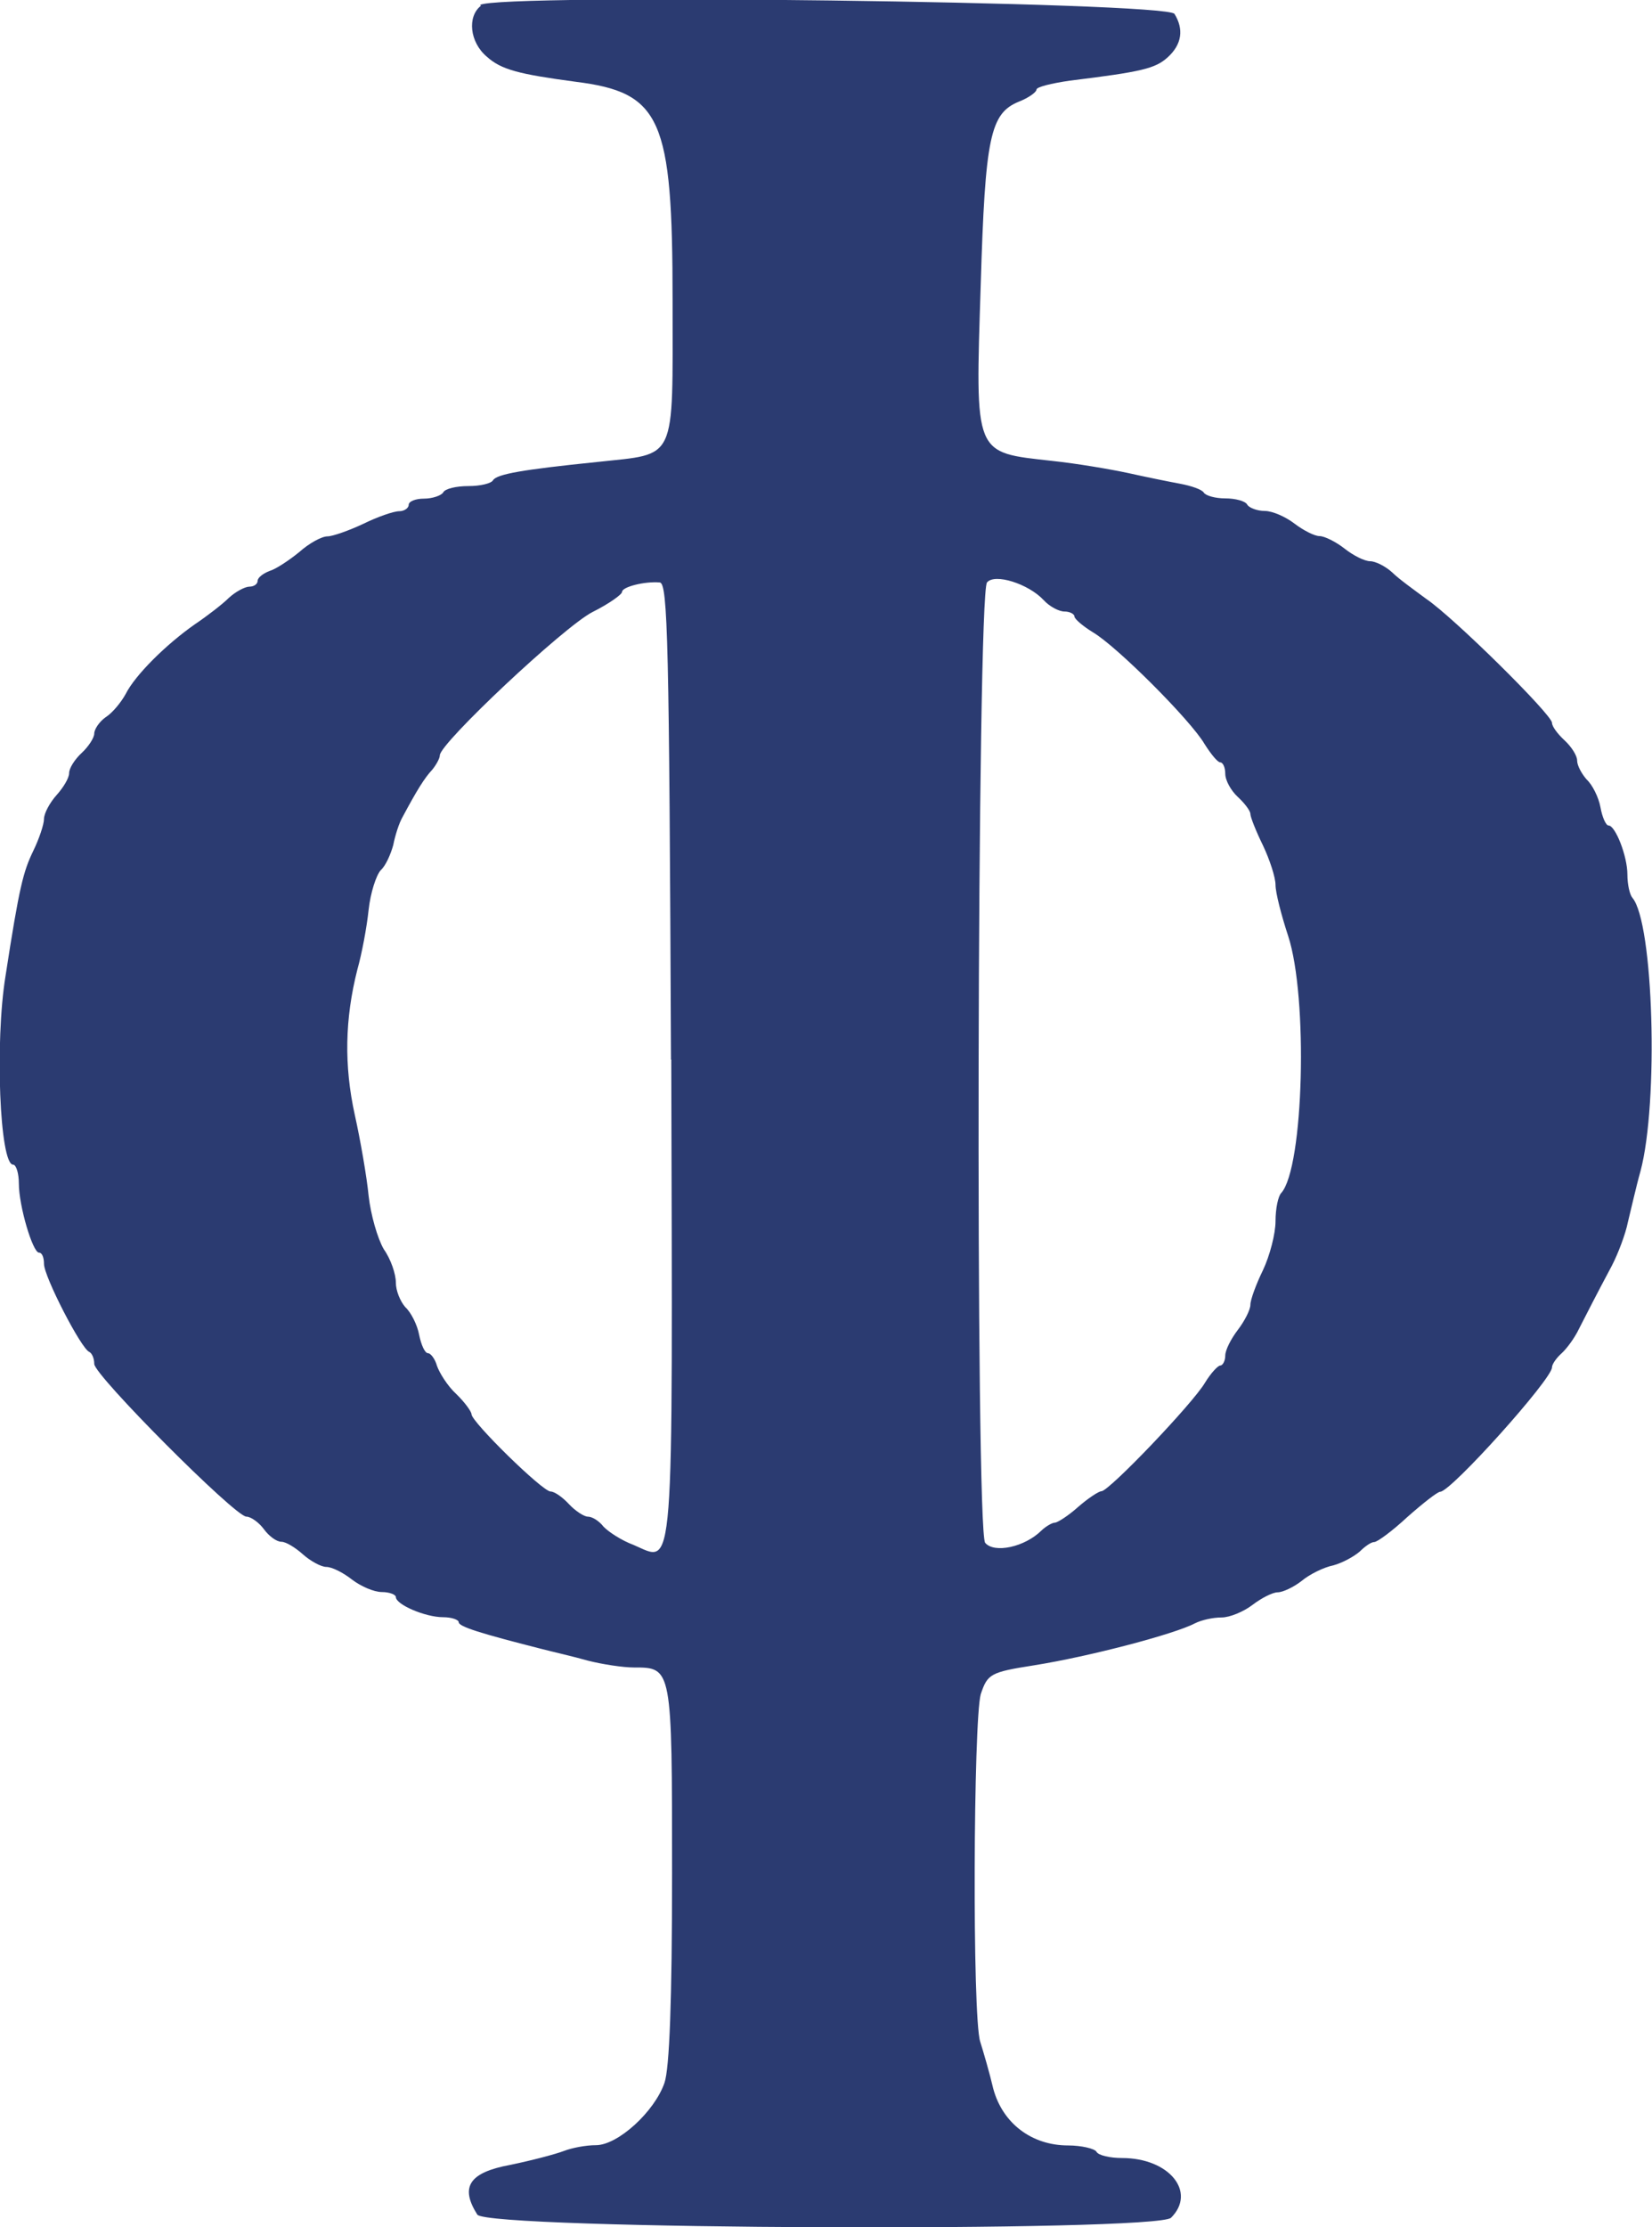 <?xml version="1.0" encoding="UTF-8"?>
<svg xmlns="http://www.w3.org/2000/svg" id="Ebene_1" data-name="Ebene 1" viewBox="0 0 63.1 85.04">
  <path d="M18.37.22c-.53.41-.43,1.39.22,1.94.55.5,1.22.67,3.38.96,3.29.41,3.72,1.39,3.72,8.35,0,6.26.19,5.83-2.88,6.17-2.83.29-3.84.46-3.98.7-.07.12-.48.22-.94.22s-.89.1-.96.24c-.07.12-.41.24-.74.24-.31,0-.58.1-.58.24,0,.12-.17.24-.36.24-.22,0-.84.22-1.37.48-.55.26-1.18.48-1.37.48-.22,0-.7.26-1.08.6-.38.31-.89.65-1.13.72-.26.1-.46.26-.46.38s-.14.22-.31.22-.53.19-.79.43c-.24.24-.84.7-1.3,1.01-1.1.77-2.28,1.94-2.64,2.66-.17.31-.5.72-.77.89-.24.17-.43.46-.43.62s-.22.5-.48.74c-.26.24-.48.58-.48.77s-.22.55-.48.84c-.26.29-.48.7-.48.91s-.19.77-.41,1.22c-.38.79-.53,1.34-1.06,4.78-.41,2.52-.22,7.2.29,7.2.12,0,.22.34.22.72,0,.86.53,2.64.77,2.64.12,0,.19.19.19.43,0,.48,1.42,3.24,1.73,3.36.1.05.19.24.19.46,0,.43,5.38,5.83,5.81,5.83.17,0,.48.22.67.48s.48.48.67.48c.17,0,.53.22.82.48s.7.48.89.48c.22,0,.65.22.98.48.34.26.84.48,1.15.48.29,0,.53.1.53.19,0,.29,1.13.77,1.8.77.34,0,.6.1.6.19,0,.17.84.43,3.12,1.01.46.12,1.3.31,1.82.46.55.14,1.34.26,1.75.26,1.46,0,1.46-.02,1.46,7.87,0,4.87-.1,7.44-.29,7.99-.38,1.1-1.78,2.38-2.62,2.38-.38,0-.91.1-1.22.22-.31.12-1.22.36-2.04.53-1.58.29-1.94.84-1.27,1.9.36.58,25.94.67,26.5.12.98-.98-.07-2.28-1.87-2.28-.46,0-.91-.1-.98-.24-.07-.12-.58-.24-1.08-.24-1.39,0-2.5-.84-2.86-2.16-.14-.6-.38-1.42-.5-1.8-.31-.96-.26-12.26.02-13.27.26-.77.36-.84,2.02-1.1,2.14-.34,5.4-1.2,6.17-1.61.24-.12.67-.22,1.01-.22.31,0,.84-.22,1.18-.48.34-.26.77-.48.96-.48s.6-.19.91-.43c.31-.26.86-.53,1.22-.6.36-.1.79-.34,1.01-.53.19-.19.43-.36.55-.36s.7-.43,1.27-.96c.6-.53,1.15-.96,1.25-.96.41,0,4.27-4.3,4.27-4.75,0-.12.17-.36.36-.53.19-.17.5-.58.67-.94.36-.7.62-1.22,1.25-2.4.24-.46.53-1.22.62-1.68.12-.48.31-1.34.48-1.94.7-2.62.5-9.5-.31-10.44-.1-.12-.19-.5-.19-.89,0-.7-.46-1.87-.72-1.87-.1,0-.24-.31-.31-.7-.07-.38-.31-.86-.53-1.06-.19-.22-.36-.53-.36-.72s-.22-.53-.48-.77-.48-.53-.48-.67c0-.31-3.74-4.01-4.8-4.73-.46-.34-1.06-.77-1.3-1.01-.26-.24-.65-.43-.84-.43-.22,0-.65-.22-.98-.48s-.77-.48-.96-.48-.62-.22-.96-.48c-.34-.26-.84-.48-1.13-.48s-.6-.12-.67-.24c-.07-.14-.46-.24-.84-.24s-.74-.1-.82-.22c-.07-.12-.48-.26-.91-.34s-1.32-.26-1.99-.41c-.65-.14-1.94-.36-2.88-.46-3.02-.34-2.95-.14-2.74-6.74.17-5.64.36-6.53,1.46-6.98.36-.14.67-.36.67-.46s.58-.24,1.27-.34c2.76-.34,3.26-.46,3.74-.89.55-.5.62-1.08.26-1.66-.29-.46-25.9-.79-26.52-.34ZM39.87,22.92c.22.24.58.43.79.43s.38.1.38.19.31.36.7.6c.91.53,3.74,3.36,4.27,4.27.24.38.5.7.6.7s.19.19.19.43c0,.26.22.65.48.89.26.24.48.53.48.65s.22.67.48,1.2c.26.55.48,1.22.48,1.51s.22,1.15.48,1.94c.77,2.33.6,8.86-.26,9.82-.12.12-.22.6-.22,1.08s-.22,1.32-.48,1.87c-.26.53-.48,1.13-.48,1.32s-.22.62-.48.96c-.26.34-.48.77-.48.98s-.1.38-.19.38-.36.29-.58.65c-.46.79-3.67,4.15-3.96,4.15-.1,0-.5.26-.89.6-.38.34-.79.6-.89.6s-.34.14-.5.29c-.65.65-1.82.89-2.16.48-.38-.46-.31-36.22.07-36.67.29-.36,1.58.05,2.16.67ZM25.64,40.46c.05,20.21.14,19.2-1.44,18.53-.46-.17-.96-.5-1.15-.7-.17-.22-.43-.38-.6-.38-.14,0-.48-.22-.72-.48-.24-.26-.55-.48-.7-.48-.31,0-3.02-2.66-3.02-2.95,0-.1-.26-.46-.58-.77-.34-.31-.65-.82-.74-1.08-.07-.26-.24-.48-.34-.48-.12,0-.26-.31-.34-.7-.07-.38-.31-.86-.53-1.06-.19-.22-.36-.62-.36-.94s-.19-.89-.46-1.27c-.24-.41-.5-1.32-.58-2.04-.07-.72-.31-2.11-.53-3.1-.41-1.87-.38-3.65.1-5.54.17-.6.36-1.61.43-2.28.07-.65.29-1.32.46-1.51.19-.17.38-.6.48-.96.07-.36.22-.84.36-1.08.55-1.03.84-1.49,1.13-1.8.14-.17.29-.43.29-.55,0-.46,4.75-4.92,5.83-5.47.62-.31,1.13-.67,1.13-.77,0-.19.86-.41,1.44-.36.31.02.36,2.26.43,18.22Z" style="fill: #2b3b71;"></path>
</svg>
